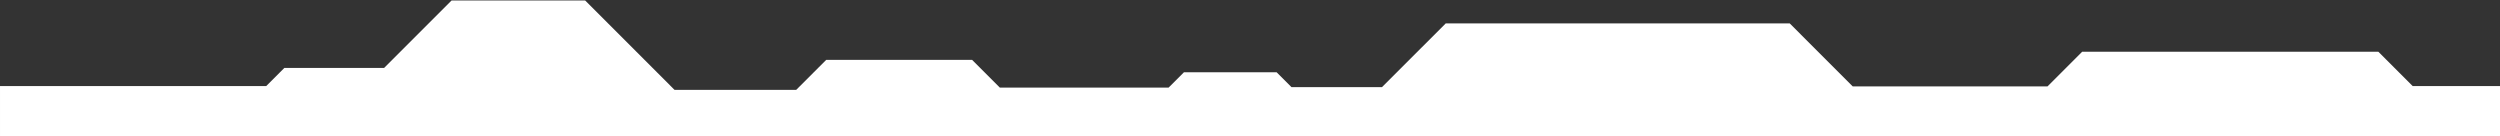 <svg xmlns="http://www.w3.org/2000/svg" xmlns:xlink="http://www.w3.org/1999/xlink" xmlns:serif="http://www.serif.com/" width="100%" height="100%" viewBox="0 0 8000 436" xml:space="preserve" style="fill-rule:evenodd;clip-rule:evenodd;stroke-linejoin:round;stroke-miterlimit:2;"><rect x="0" y="0" width="8000" height="436" fill="#333333" stroke="none"/>    <g transform="matrix(1,0,0,1,14.842,-19466.7)">        <g transform="matrix(4.167,0,0,4.167,0,0)">            <g transform="matrix(-1,-1.22465e-16,1.22465e-16,-1,1916.44,4710.82)">                <path d="M0,-26.928L67.197,-26.928L93.575,-0.55L321.022,-0.55L347.648,-27.177L497.206,-27.177L545.606,21.224L809.758,21.224L858.719,-27.737L928.209,-27.737L939.614,-16.332L1010.83,-16.332L1022.6,-28.1L1152.17,-28.1L1173.46,-6.811L1285.55,-6.811L1308.55,-29.809L1402.02,-29.809L1470.64,38.82L1573.22,38.82L1625.01,-12.966L1701.63,-12.966L1715.58,-26.915L1920,-26.915L1920,-65.748L0,-65.748L0,-26.928Z" style="fill:white;fill-rule:nonzero;"></path>            </g>        </g>    </g></svg>